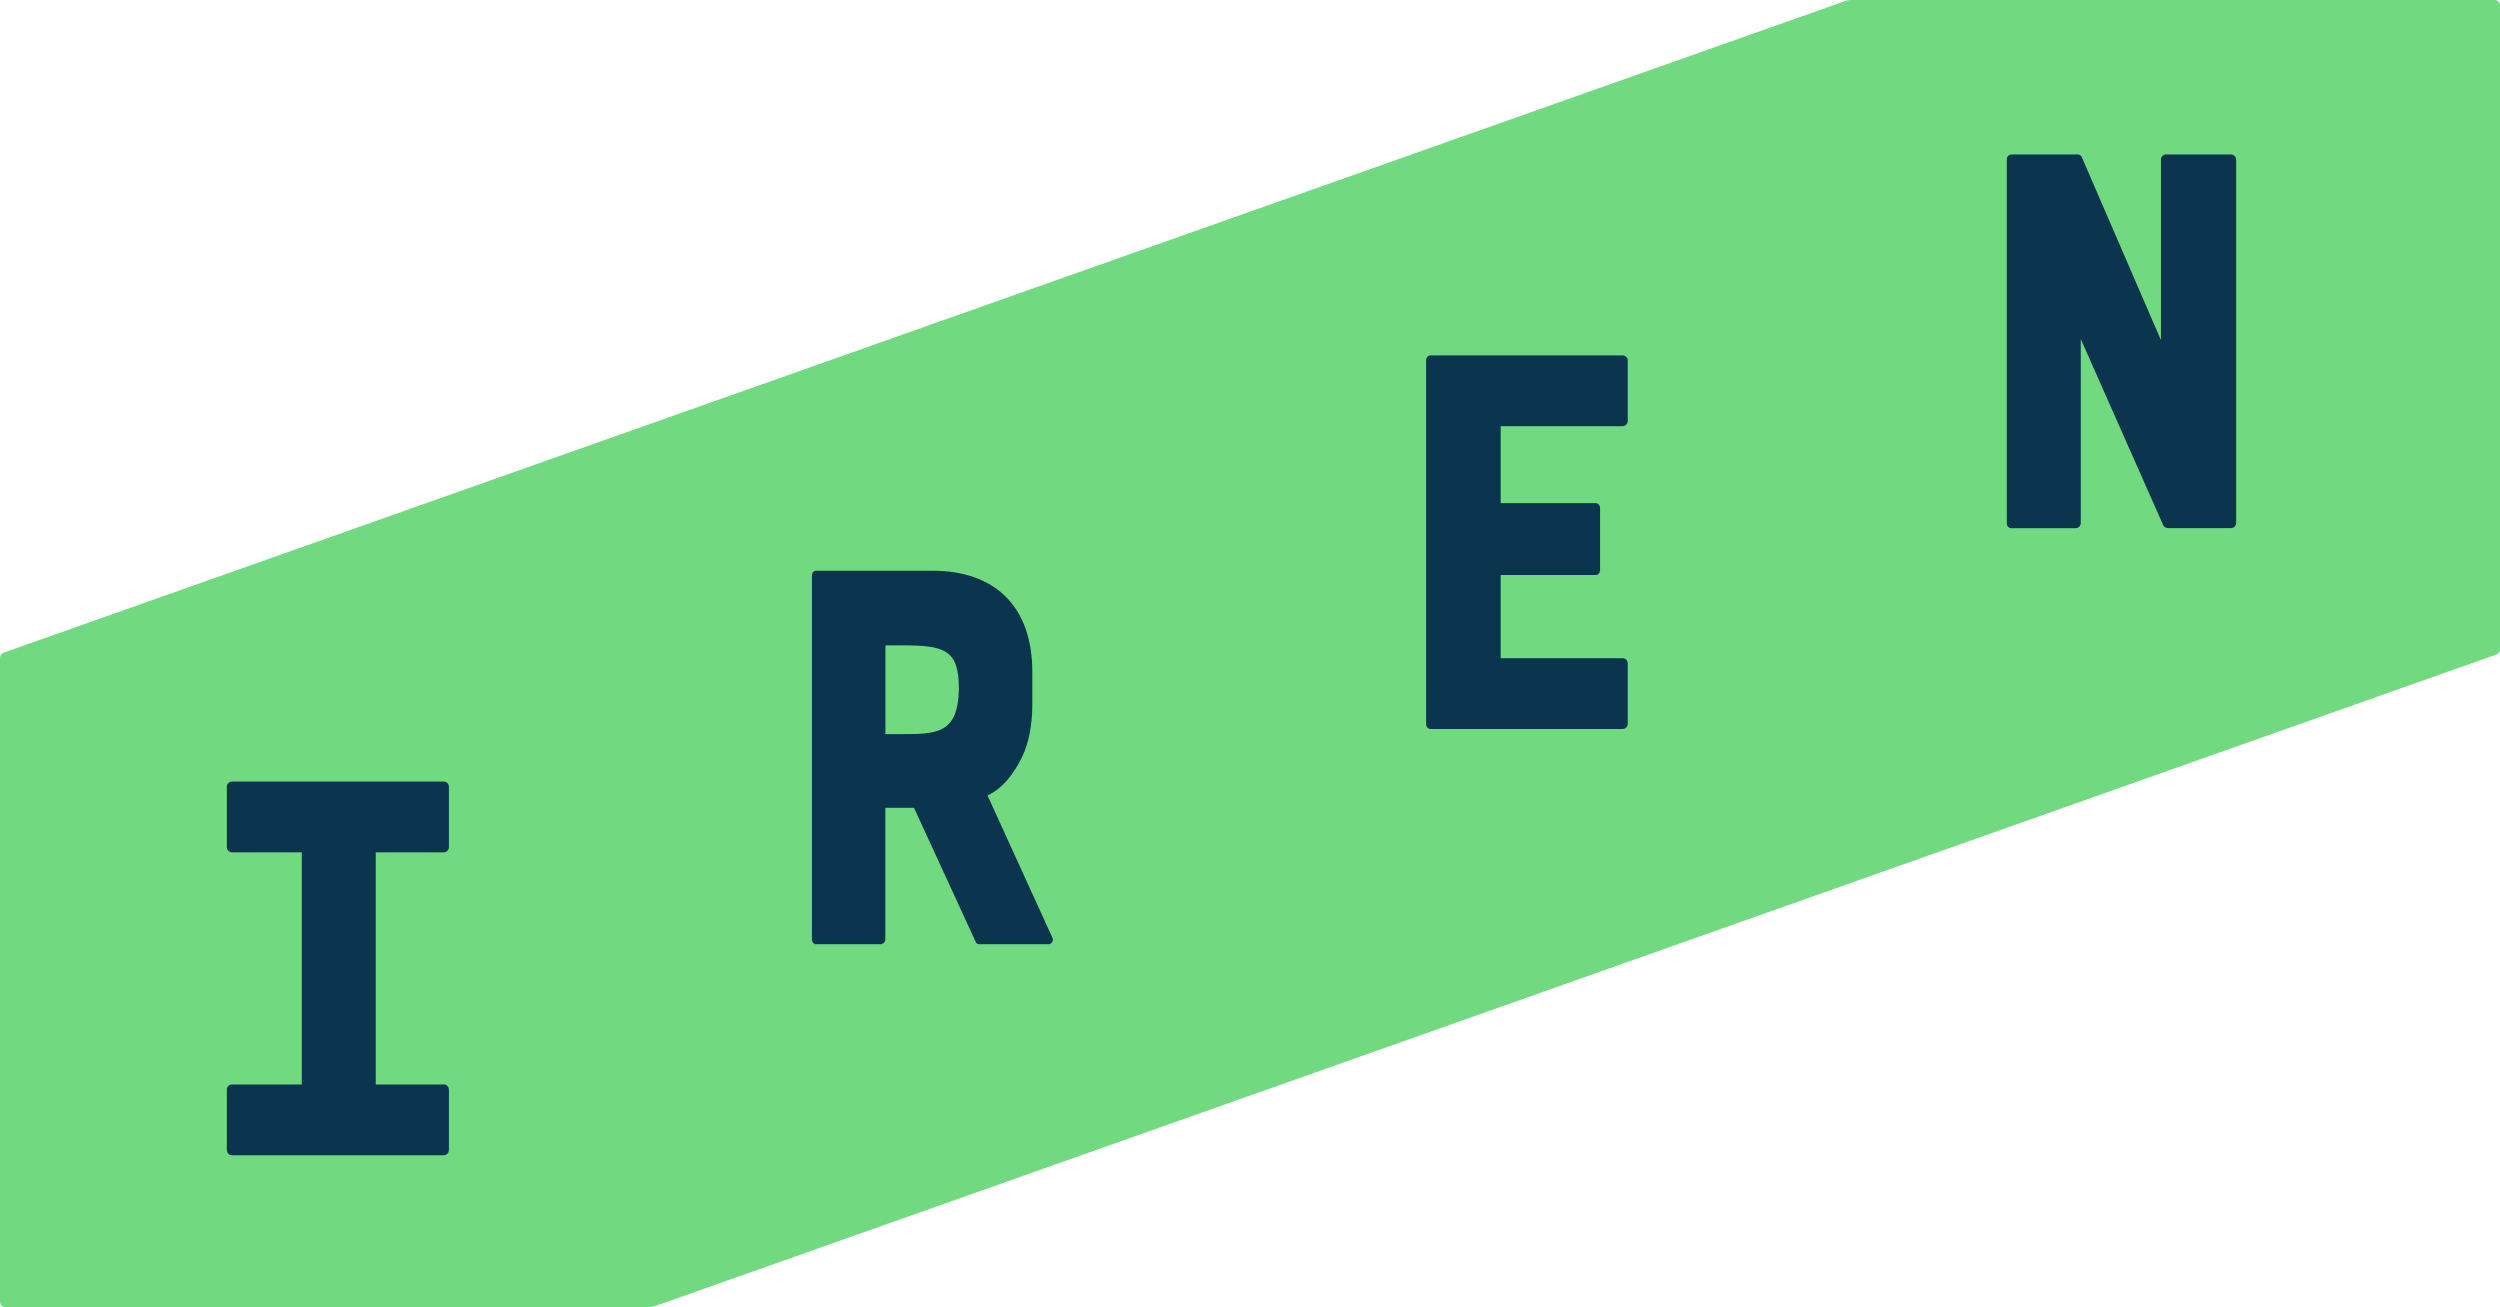 <svg width="153" height="80" viewBox="0 0 153 80" fill="none" xmlns="http://www.w3.org/2000/svg">
<g id="Logo" clipPath="url(#clip0_3_2123)">
<g id="Artwork 3">
<g id="Artwork 3_2">
<g id="Artwork 3_3">
<path id="Vector" d="M152.67 0H113.274C113.166 0 113.057 0.018 112.953 0.054L0.217 39.946C0.086 39.991 0 40.118 0 40.254V79.669C0 79.85 0.149 80 0.33 80H39.549C39.776 80 40.002 79.959 40.215 79.887L152.783 40.054C152.914 40.009 153 39.882 153 39.746V0.331C153 0.15 152.851 0 152.67 0Z" fill="#71DA80"/>
<g id="Group">
<path id="Vector_2" d="M87.278 44.301V22.062C87.278 21.89 87.382 21.749 87.554 21.749H99.305C99.477 21.749 99.617 21.89 99.617 22.062V25.768C99.617 25.941 99.477 26.082 99.305 26.082H91.841V30.791H97.648C97.82 30.791 97.924 30.931 97.924 31.104V34.878C97.924 35.051 97.82 35.191 97.648 35.191H91.841V40.281H99.305C99.477 40.281 99.617 40.422 99.617 40.594V44.301C99.617 44.473 99.477 44.614 99.305 44.614H87.554C87.382 44.614 87.278 44.473 87.278 44.301Z" fill="#0B344F"/>
<path id="Vector_3" d="M132.567 9.455H136.541C136.713 9.455 136.853 9.595 136.853 9.768V32.007C136.853 32.179 136.713 32.32 136.541 32.32H132.703C132.562 32.32 132.426 32.252 132.39 32.147L127.343 20.751V32.011C127.343 32.184 127.203 32.324 127.031 32.324H123.093C122.921 32.324 122.816 32.184 122.816 32.011V9.768C122.816 9.595 122.921 9.455 123.093 9.455H127.171C127.311 9.455 127.379 9.559 127.411 9.627L132.25 20.815V9.763C132.25 9.591 132.39 9.45 132.562 9.45L132.567 9.455Z" fill="#0B344F"/>
<path id="Vector_4" d="M60.435 48.679L64.4 57.372C64.505 57.576 64.364 57.785 64.161 57.785H59.937C59.801 57.785 59.734 57.717 59.697 57.612L55.936 49.437H54.184V57.476C54.184 57.648 54.048 57.785 53.876 57.785H49.929C49.793 57.785 49.689 57.648 49.689 57.476V35.237C49.689 35.065 49.793 34.929 49.929 34.929H57.067C60.879 34.929 63.178 37.097 63.178 41.121V43.104C63.178 44.306 62.975 45.445 62.563 46.302C62.083 47.3 61.395 48.239 60.435 48.684V48.679ZM58.683 42.147C58.683 39.738 57.792 39.497 55.184 39.497H54.188V44.928H55.184C57.348 44.928 58.615 44.891 58.683 42.21V42.147Z" fill="#0B344F"/>
<path id="Vector_5" d="M27.16 52.164C27.332 52.164 27.472 52.023 27.472 51.851V48.144C27.472 47.972 27.332 47.831 27.16 47.831H14.196C14.024 47.831 13.883 47.972 13.883 48.144V51.851C13.883 52.023 14.024 52.164 14.196 52.164H18.469V66.368H14.196C14.024 66.368 13.883 66.509 13.883 66.681V70.388C13.883 70.56 14.024 70.701 14.196 70.701H27.16C27.332 70.701 27.472 70.56 27.472 70.388V66.681C27.472 66.509 27.332 66.368 27.16 66.368H22.995V52.164H27.16Z" fill="#0B344F"/>
</g>
</g>
</g>
</g>
</g>
<defs>
<clipPath id="clip0_3_2123">
<rect width="153" height="80" fill="white"/>
</clipPath>
</defs>
</svg>
